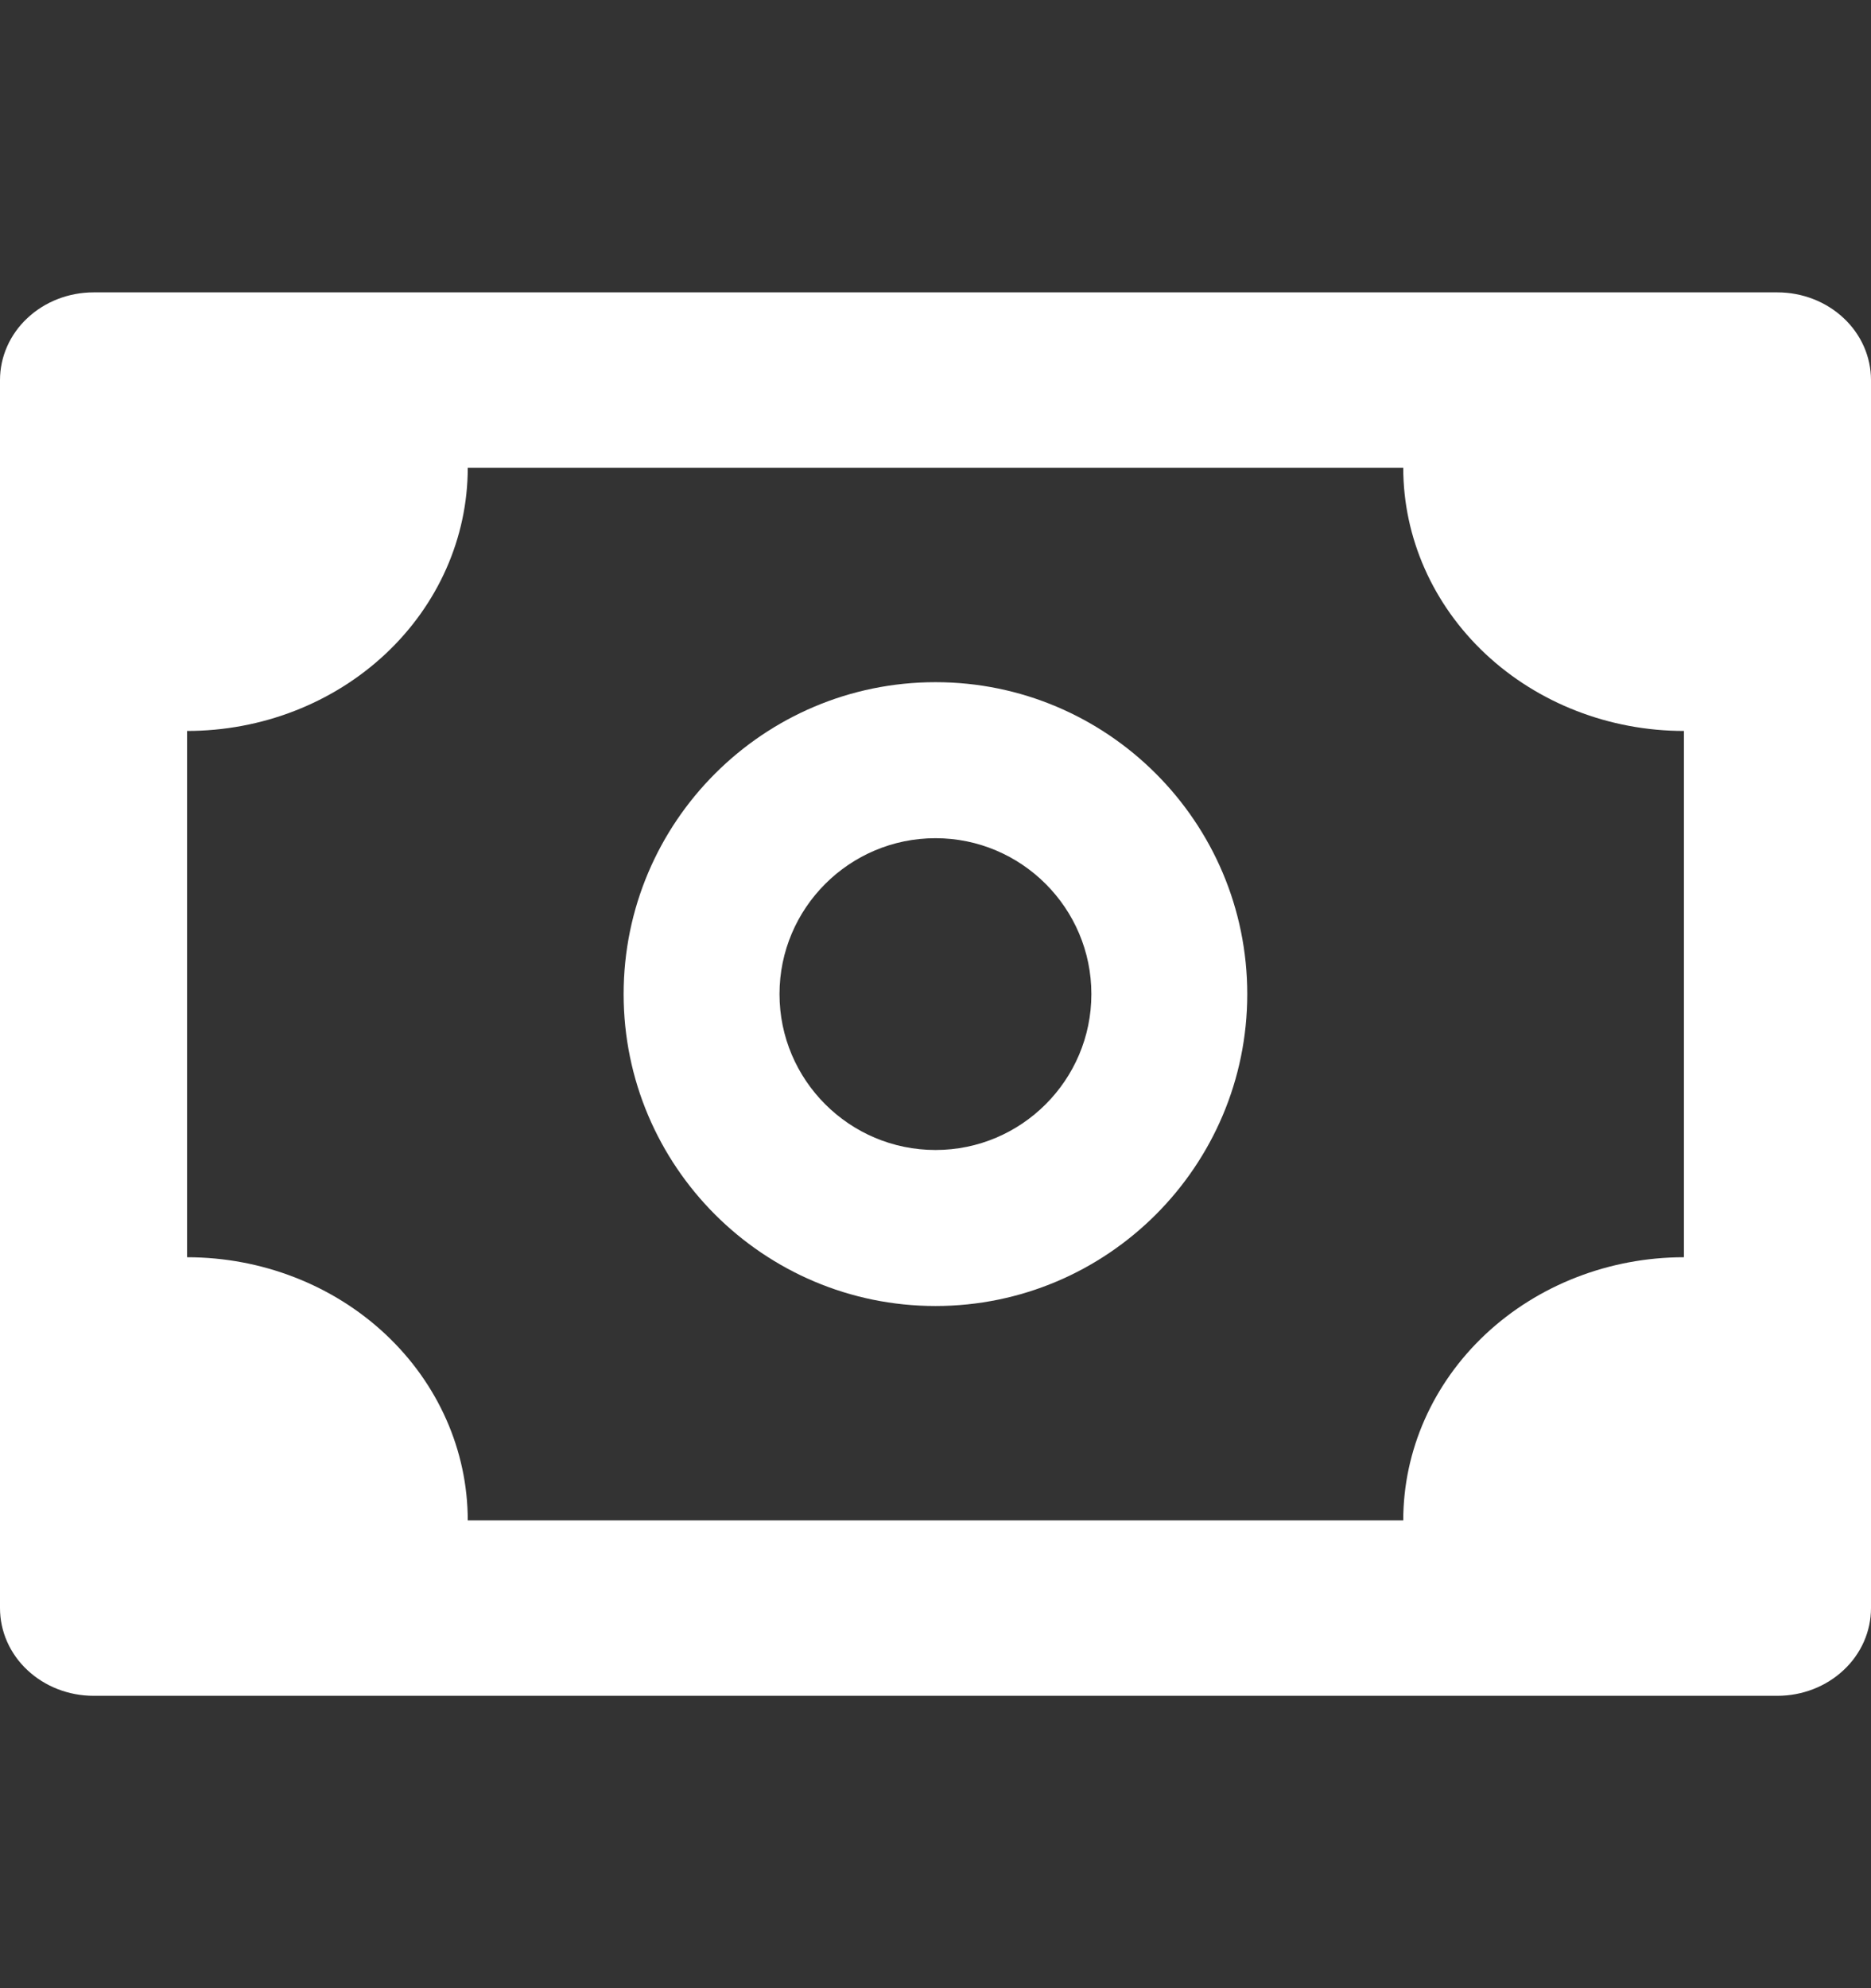 <svg width="16" height="17" viewBox="0 0 16 17" fill="none" xmlns="http://www.w3.org/2000/svg">
<rect x="0" y="0" width="16" height="17" fill="#333333" stroke="none"/>
<path d="M15.2 2.5H0.8C0.588 2.5 0.384 2.579 0.234 2.72C0.084 2.86 0 3.051 0 3.25V13.75C0 13.949 0.084 14.14 0.234 14.28C0.384 14.421 0.588 14.5 0.8 14.5H15.2C15.412 14.5 15.616 14.421 15.766 14.28C15.916 14.14 16 13.949 16 13.75V3.25C16 3.051 15.916 2.86 15.766 2.72C15.616 2.579 15.412 2.5 15.2 2.5ZM14.4 10.75C13.764 10.75 13.153 10.987 12.703 11.409C12.253 11.831 12 12.403 12 13H4C4 12.403 3.747 11.831 3.297 11.409C2.847 10.987 2.237 10.75 1.6 10.75V6.25C2.237 6.25 2.847 6.013 3.297 5.591C3.747 5.169 4 4.597 4 4H12C12 4.597 12.253 5.169 12.703 5.591C13.153 6.013 13.764 6.25 14.4 6.25V10.75Z" fill="white"/>
<path d="M8 5.833C6.529 5.833 5.333 7.029 5.333 8.5C5.333 9.971 6.529 11.167 8 11.167C9.47 11.167 10.666 9.971 10.666 8.5C10.666 7.029 9.47 5.833 8 5.833ZM8 9.833C7.264 9.833 6.666 9.235 6.666 8.5C6.666 7.765 7.264 7.167 8 7.167C8.735 7.167 9.333 7.765 9.333 8.5C9.333 9.235 8.735 9.833 8 9.833Z" fill="white"/>
</svg>
